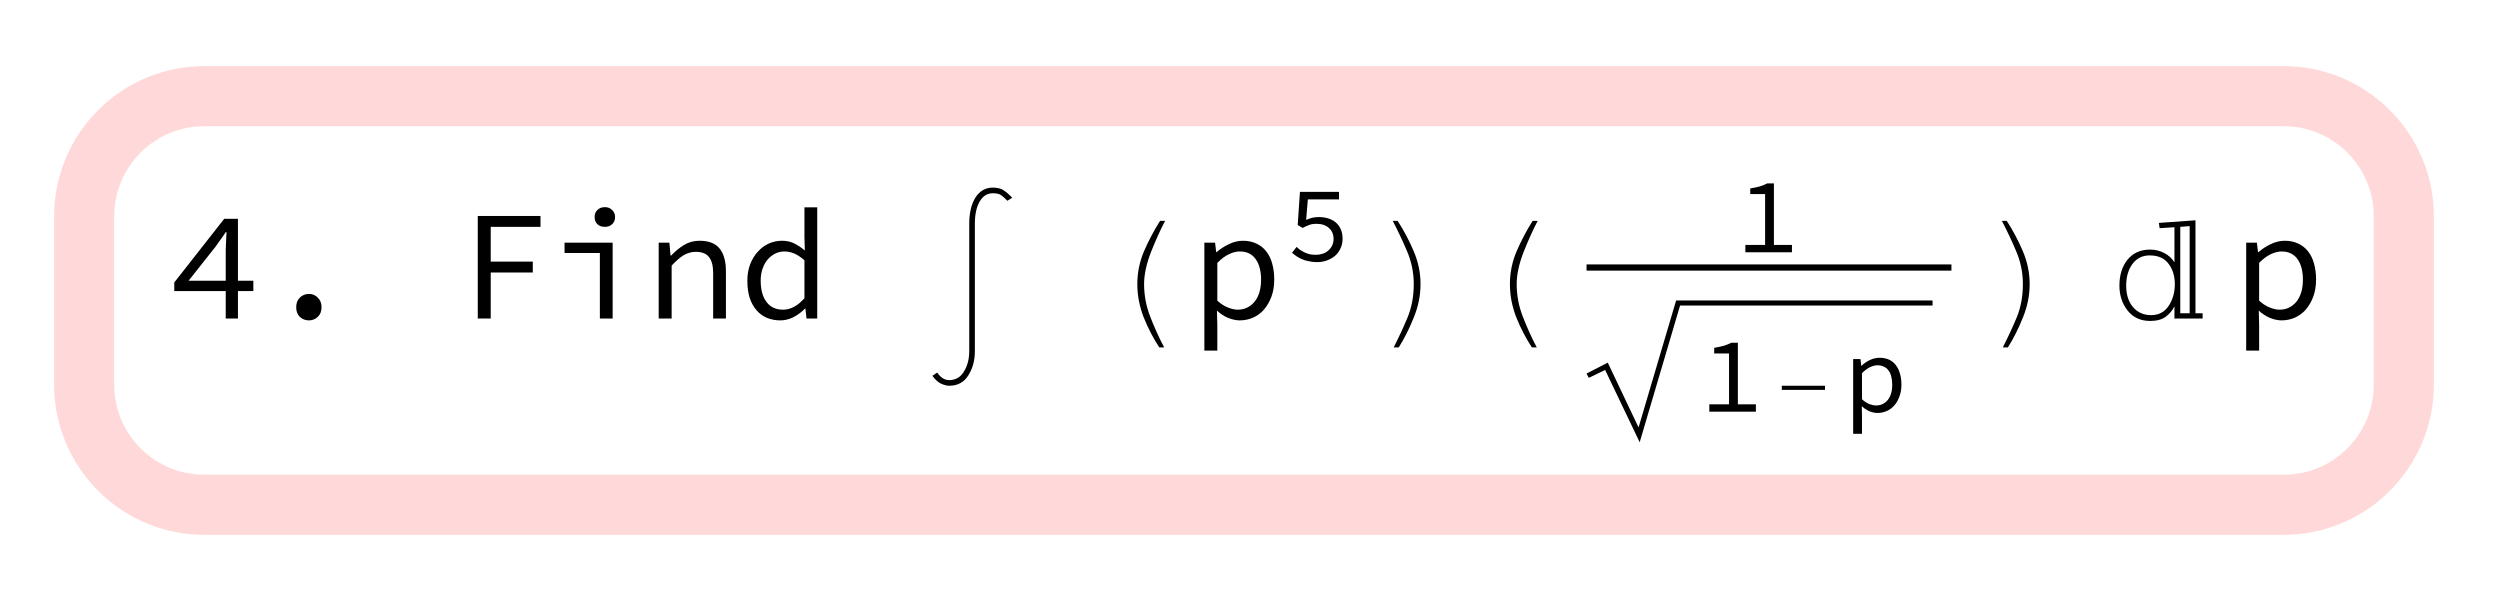 <?xml version="1.0" encoding="UTF-8"?>
<svg xmlns="http://www.w3.org/2000/svg" xmlns:xlink="http://www.w3.org/1999/xlink" width="208pt" height="51pt" viewBox="0 0 208 51" version="1.1">
<defs>
<g>
<symbol overflow="visible" id="glyph0-0">
<path style="stroke:none;" d="M 0.812 -8.578 L 7 -8.578 L 7 0 L 0.812 0 Z M 3.312 -4.422 L 1.656 -7.438 L 1.656 -1.438 Z M 6.141 -1.438 L 6.141 -7.438 L 4.484 -4.422 Z M 5.547 -0.75 L 4.609 -2.469 L 3.922 -3.812 L 3.875 -3.812 L 3.172 -2.469 L 2.203 -0.75 Z M 3.922 -5.031 L 4.562 -6.25 L 5.422 -7.797 L 2.359 -7.797 L 3.219 -6.25 L 3.875 -5.031 Z M 3.922 -5.031 "/>
</symbol>
<symbol overflow="visible" id="glyph0-1">
<path style="stroke:none;" d="M 4.781 -3.141 L 4.781 -5.719 C 4.789 -5.945 4.801 -6.191 4.812 -6.453 C 4.82 -6.711 4.832 -6.957 4.844 -7.188 L 4.781 -7.188 C 4.656 -6.988 4.516 -6.785 4.359 -6.578 C 4.211 -6.379 4.07 -6.18 3.938 -5.984 L 1.688 -3.141 Z M 7.078 -2.281 L 5.797 -2.281 L 5.797 0 L 4.781 0 L 4.781 -2.281 L 0.5 -2.281 L 0.5 -3 L 4.656 -8.297 L 5.797 -8.297 L 5.797 -3.141 L 7.078 -3.141 Z M 7.078 -2.281 "/>
</symbol>
<symbol overflow="visible" id="glyph0-2">
<path style="stroke:none;" d="M 2.844 -0.938 C 2.844 -1.27 2.941 -1.535 3.141 -1.734 C 3.348 -1.941 3.602 -2.047 3.906 -2.047 C 4.195 -2.047 4.441 -1.941 4.641 -1.734 C 4.848 -1.535 4.953 -1.27 4.953 -0.938 C 4.953 -0.602 4.848 -0.336 4.641 -0.141 C 4.441 0.055 4.195 0.156 3.906 0.156 C 3.602 0.156 3.348 0.055 3.141 -0.141 C 2.941 -0.336 2.844 -0.602 2.844 -0.938 Z M 2.844 -0.938 "/>
</symbol>
<symbol overflow="visible" id="glyph0-3">
<path style="stroke:none;" d="M 1.75 -8.531 L 6.969 -8.531 L 6.969 -7.625 L 2.828 -7.625 L 2.828 -4.734 L 6.328 -4.734 L 6.328 -3.828 L 2.828 -3.828 L 2.828 0 L 1.75 0 Z M 1.75 -8.531 "/>
</symbol>
<symbol overflow="visible" id="glyph0-4">
<path style="stroke:none;" d="M 1.172 -6.312 L 5.172 -6.312 L 5.172 0 L 4.109 0 L 4.109 -5.453 L 1.172 -5.453 Z M 4.531 -7.625 C 4.27 -7.625 4.062 -7.695 3.906 -7.844 C 3.75 -7.988 3.672 -8.188 3.672 -8.438 C 3.672 -8.688 3.75 -8.883 3.906 -9.031 C 4.062 -9.188 4.27 -9.266 4.531 -9.266 C 4.77 -9.266 4.969 -9.188 5.125 -9.031 C 5.289 -8.883 5.375 -8.688 5.375 -8.438 C 5.375 -8.188 5.289 -7.988 5.125 -7.844 C 4.969 -7.695 4.77 -7.625 4.531 -7.625 Z M 4.531 -7.625 "/>
</symbol>
<symbol overflow="visible" id="glyph0-5">
<path style="stroke:none;" d="M 1.203 -6.312 L 2.094 -6.312 L 2.188 -5.234 L 2.234 -5.234 C 2.566 -5.586 2.922 -5.879 3.297 -6.109 C 3.68 -6.348 4.117 -6.469 4.609 -6.469 C 5.367 -6.469 5.922 -6.254 6.266 -5.828 C 6.617 -5.398 6.797 -4.766 6.797 -3.922 L 6.797 0 L 5.734 0 L 5.734 -3.781 C 5.734 -4.383 5.617 -4.828 5.391 -5.109 C 5.172 -5.398 4.801 -5.547 4.281 -5.547 C 4.082 -5.547 3.906 -5.52 3.75 -5.469 C 3.594 -5.426 3.438 -5.359 3.281 -5.266 C 3.125 -5.172 2.961 -5.051 2.797 -4.906 C 2.629 -4.758 2.457 -4.594 2.281 -4.406 L 2.281 0 L 1.203 0 Z M 1.203 -6.312 "/>
</symbol>
<symbol overflow="visible" id="glyph0-6">
<path style="stroke:none;" d="M 0.781 -3.141 C 0.781 -3.648 0.859 -4.109 1.016 -4.516 C 1.18 -4.93 1.395 -5.281 1.656 -5.562 C 1.914 -5.852 2.219 -6.078 2.562 -6.234 C 2.914 -6.391 3.281 -6.469 3.656 -6.469 C 4.039 -6.469 4.379 -6.395 4.672 -6.25 C 4.973 -6.102 5.27 -5.906 5.562 -5.656 L 5.531 -6.828 L 5.531 -9.25 L 6.594 -9.25 L 6.594 0 L 5.703 0 L 5.609 -0.828 L 5.578 -0.828 C 5.316 -0.555 5.004 -0.32 4.641 -0.125 C 4.285 0.062 3.91 0.156 3.516 0.156 C 3.109 0.156 2.734 0.082 2.391 -0.062 C 2.055 -0.207 1.77 -0.422 1.531 -0.703 C 1.289 -0.984 1.102 -1.328 0.969 -1.734 C 0.844 -2.148 0.781 -2.617 0.781 -3.141 Z M 1.891 -3.156 C 1.891 -2.395 2.051 -1.801 2.375 -1.375 C 2.695 -0.945 3.156 -0.734 3.75 -0.734 C 4.375 -0.734 4.969 -1.051 5.531 -1.688 L 5.531 -4.844 C 5.238 -5.102 4.957 -5.289 4.688 -5.406 C 4.414 -5.52 4.141 -5.578 3.859 -5.578 C 3.578 -5.578 3.316 -5.516 3.078 -5.391 C 2.848 -5.273 2.645 -5.113 2.469 -4.906 C 2.289 -4.695 2.148 -4.441 2.047 -4.141 C 1.941 -3.848 1.891 -3.52 1.891 -3.156 Z M 1.891 -3.156 "/>
</symbol>
<symbol overflow="visible" id="glyph0-7">
<path style="stroke:none;" d="M 2.281 0.531 L 2.281 2.672 L 1.203 2.672 L 1.203 -6.312 L 2.094 -6.312 L 2.188 -5.516 L 2.219 -5.516 C 2.52 -5.785 2.863 -6.008 3.25 -6.188 C 3.633 -6.375 4.02 -6.469 4.406 -6.469 C 4.832 -6.469 5.207 -6.391 5.531 -6.234 C 5.852 -6.086 6.125 -5.875 6.344 -5.594 C 6.57 -5.312 6.738 -4.973 6.844 -4.578 C 6.957 -4.18 7.016 -3.738 7.016 -3.25 C 7.016 -2.707 6.938 -2.227 6.781 -1.812 C 6.625 -1.395 6.414 -1.035 6.156 -0.734 C 5.895 -0.441 5.586 -0.219 5.234 -0.062 C 4.891 0.082 4.523 0.156 4.141 0.156 C 3.848 0.156 3.531 0.086 3.188 -0.047 C 2.844 -0.191 2.531 -0.395 2.25 -0.656 Z M 2.281 -1.484 C 2.582 -1.211 2.883 -1.02 3.188 -0.906 C 3.488 -0.789 3.75 -0.734 3.969 -0.734 C 4.539 -0.734 5.008 -0.953 5.375 -1.391 C 5.738 -1.836 5.922 -2.457 5.922 -3.25 C 5.922 -3.594 5.883 -3.906 5.812 -4.188 C 5.738 -4.477 5.629 -4.723 5.484 -4.922 C 5.348 -5.129 5.164 -5.289 4.938 -5.406 C 4.719 -5.52 4.453 -5.578 4.141 -5.578 C 3.859 -5.578 3.555 -5.5 3.234 -5.344 C 2.922 -5.195 2.602 -4.957 2.281 -4.625 Z M 2.281 -1.484 "/>
</symbol>
<symbol overflow="visible" id="glyph1-0">
<path style="stroke:none;" d="M 0.812 0 L 0.812 -9.953 L 5.688 -9.953 L 5.688 0 Z M 1.625 -0.812 L 4.875 -0.812 L 4.875 -9.141 L 1.625 -9.141 Z M 1.625 -0.812 "/>
</symbol>
<symbol overflow="visible" id="glyph1-1">
<path style="stroke:none;" d="M 7.219 -11.547 L 6.812 -11.297 C 6.594 -11.523 6.41 -11.688 6.266 -11.781 C 6.117 -11.875 5.895 -11.922 5.594 -11.922 C 5.133 -11.922 4.77 -11.688 4.5 -11.219 C 4.238 -10.758 4.109 -10.148 4.109 -9.391 L 4.109 1.219 C 4.109 1.988 3.926 2.66 3.562 3.234 C 3.207 3.805 2.676 4.094 1.969 4.094 C 1.781 4.094 1.555 4.035 1.297 3.922 C 1.047 3.805 0.805 3.586 0.578 3.266 L 0.969 3 C 1.082 3.164 1.223 3.312 1.391 3.438 C 1.566 3.562 1.758 3.625 1.969 3.625 C 2.508 3.625 2.922 3.383 3.203 2.906 C 3.492 2.438 3.641 1.875 3.641 1.219 L 3.641 -9.391 C 3.641 -10.285 3.812 -11.008 4.156 -11.562 C 4.508 -12.113 4.988 -12.391 5.594 -12.391 C 5.969 -12.391 6.258 -12.32 6.469 -12.188 C 6.688 -12.051 6.938 -11.836 7.219 -11.547 Z M 7.219 -11.547 "/>
</symbol>
<symbol overflow="visible" id="glyph1-2">
<path style="stroke:none;" d="M 5.938 -8.125 C 5.57 -7.438 5.188 -6.586 4.781 -5.578 C 4.383 -4.566 4.188 -3.66 4.188 -2.859 C 4.188 -1.93 4.359 -1.023 4.703 -0.141 C 5.047 0.742 5.43 1.594 5.859 2.406 L 5.453 2.406 C 4.953 1.645 4.52 0.812 4.156 -0.094 C 3.801 -1.008 3.625 -1.93 3.625 -2.859 C 3.625 -3.816 3.812 -4.734 4.188 -5.609 C 4.57 -6.492 5.016 -7.332 5.516 -8.125 Z M 5.938 -8.125 "/>
</symbol>
<symbol overflow="visible" id="glyph1-3">
<path style="stroke:none;" d="M 4.188 -2.859 C 4.188 -1.922 4 -0.992 3.625 -0.078 C 3.258 0.836 2.844 1.664 2.375 2.406 L 1.953 2.406 C 2.398 1.531 2.789 0.688 3.125 -0.125 C 3.457 -0.945 3.625 -1.859 3.625 -2.859 C 3.625 -3.816 3.438 -4.734 3.062 -5.609 C 2.688 -6.492 2.289 -7.332 1.875 -8.125 L 2.281 -8.125 C 2.789 -7.344 3.234 -6.508 3.609 -5.625 C 3.992 -4.738 4.188 -3.816 4.188 -2.859 Z M 4.188 -2.859 "/>
</symbol>
<symbol overflow="visible" id="glyph1-4">
<path style="stroke:none;" d="M 7.578 0 L 5.234 0 L 5.234 -1.016 C 5.066 -0.672 4.82 -0.379 4.5 -0.141 C 4.188 0.086 3.758 0.203 3.219 0.203 C 2.414 0.203 1.785 -0.086 1.328 -0.672 C 0.879 -1.254 0.656 -1.941 0.656 -2.734 C 0.656 -3.617 0.879 -4.336 1.328 -4.891 C 1.785 -5.453 2.41 -5.734 3.203 -5.734 C 3.648 -5.734 4.051 -5.633 4.406 -5.438 C 4.77 -5.238 5.047 -4.984 5.234 -4.672 L 5.234 -7.594 L 4 -7.516 L 3.938 -7.953 L 6.984 -8.172 L 6.984 -0.438 L 7.578 -0.438 Z M 6.5 -0.438 L 6.5 -7.688 L 5.719 -7.625 L 5.719 -0.438 Z M 5.266 -2.859 C 5.266 -3.523 5.094 -4.086 4.75 -4.547 C 4.406 -5.016 3.879 -5.25 3.172 -5.25 C 2.566 -5.25 2.086 -5.008 1.734 -4.531 C 1.391 -4.062 1.219 -3.461 1.219 -2.734 C 1.219 -1.992 1.406 -1.398 1.781 -0.953 C 2.164 -0.504 2.672 -0.281 3.297 -0.281 C 3.922 -0.281 4.406 -0.535 4.75 -1.047 C 5.094 -1.566 5.266 -2.172 5.266 -2.859 Z M 5.266 -2.859 "/>
</symbol>
<symbol overflow="visible" id="glyph2-0">
<path style="stroke:none;" d="M 0.562 -5.938 L 4.844 -5.938 L 4.844 0 L 0.562 0 Z M 2.297 -3.062 L 1.141 -5.141 L 1.141 -0.984 Z M 4.25 -0.984 L 4.25 -5.141 L 3.109 -3.062 Z M 3.844 -0.516 L 3.188 -1.703 L 2.719 -2.641 L 2.688 -2.641 L 2.203 -1.703 L 1.531 -0.516 Z M 2.719 -3.484 L 3.156 -4.328 L 3.75 -5.406 L 1.641 -5.406 L 2.234 -4.328 L 2.688 -3.484 Z M 2.719 -3.484 "/>
</symbol>
<symbol overflow="visible" id="glyph2-1">
<path style="stroke:none;" d="M 0.875 -1.156 C 0.969 -1.07 1.066 -0.988 1.172 -0.906 C 1.285 -0.832 1.406 -0.766 1.531 -0.703 C 1.664 -0.641 1.812 -0.586 1.969 -0.547 C 2.125 -0.516 2.301 -0.5 2.5 -0.5 C 2.695 -0.5 2.883 -0.531 3.062 -0.594 C 3.238 -0.656 3.391 -0.742 3.516 -0.859 C 3.648 -0.973 3.754 -1.109 3.828 -1.266 C 3.91 -1.43 3.953 -1.613 3.953 -1.812 C 3.953 -2.207 3.82 -2.516 3.562 -2.734 C 3.312 -2.961 2.969 -3.078 2.531 -3.078 C 2.289 -3.078 2.086 -3.047 1.922 -2.984 C 1.754 -2.922 1.57 -2.836 1.375 -2.734 L 0.969 -2.984 L 1.156 -5.734 L 4.406 -5.734 L 4.406 -5.109 L 1.812 -5.109 L 1.672 -3.406 C 1.836 -3.477 2 -3.535 2.156 -3.578 C 2.312 -3.617 2.504 -3.641 2.734 -3.641 C 3.004 -3.641 3.258 -3.602 3.5 -3.531 C 3.738 -3.457 3.945 -3.348 4.125 -3.203 C 4.301 -3.055 4.441 -2.867 4.547 -2.641 C 4.648 -2.41 4.703 -2.145 4.703 -1.844 C 4.703 -1.531 4.641 -1.25 4.516 -1 C 4.398 -0.758 4.242 -0.555 4.047 -0.391 C 3.848 -0.234 3.617 -0.109 3.359 -0.016 C 3.109 0.066 2.848 0.109 2.578 0.109 C 2.316 0.109 2.082 0.082 1.875 0.031 C 1.664 -0.008 1.477 -0.066 1.312 -0.141 C 1.156 -0.211 1.008 -0.289 0.875 -0.375 C 0.738 -0.469 0.613 -0.566 0.5 -0.672 Z M 0.875 -1.156 "/>
</symbol>
<symbol overflow="visible" id="glyph2-2">
<path style="stroke:none;" d="M 4.75 -0.609 L 4.75 0 L 0.875 0 L 0.875 -0.609 L 2.516 -0.609 L 2.516 -4.844 L 1.281 -4.844 L 1.281 -5.312 C 1.594 -5.363 1.863 -5.422 2.094 -5.484 C 2.32 -5.555 2.523 -5.641 2.703 -5.734 L 3.25 -5.734 L 3.25 -0.609 Z M 4.75 -0.609 "/>
</symbol>
<symbol overflow="visible" id="glyph2-3">
<path style="stroke:none;" d="M 1.578 0.375 L 1.578 1.844 L 0.844 1.844 L 0.844 -4.375 L 1.453 -4.375 L 1.516 -3.812 L 1.531 -3.812 C 1.738 -4.008 1.973 -4.172 2.234 -4.297 C 2.504 -4.422 2.773 -4.484 3.047 -4.484 C 3.336 -4.484 3.598 -4.43 3.828 -4.328 C 4.055 -4.223 4.242 -4.07 4.391 -3.875 C 4.547 -3.676 4.66 -3.441 4.734 -3.172 C 4.816 -2.898 4.859 -2.594 4.859 -2.25 C 4.859 -1.875 4.801 -1.539 4.688 -1.25 C 4.582 -0.957 4.438 -0.707 4.25 -0.5 C 4.07 -0.301 3.863 -0.148 3.625 -0.047 C 3.383 0.055 3.133 0.109 2.875 0.109 C 2.664 0.109 2.441 0.062 2.203 -0.031 C 1.973 -0.133 1.758 -0.273 1.562 -0.453 Z M 1.578 -1.031 C 1.785 -0.844 1.992 -0.707 2.203 -0.625 C 2.41 -0.551 2.594 -0.516 2.75 -0.516 C 3.145 -0.516 3.469 -0.664 3.719 -0.969 C 3.969 -1.281 4.094 -1.707 4.094 -2.25 C 4.094 -2.488 4.066 -2.707 4.016 -2.906 C 3.973 -3.102 3.898 -3.27 3.797 -3.406 C 3.703 -3.551 3.578 -3.66 3.422 -3.734 C 3.266 -3.816 3.078 -3.859 2.859 -3.859 C 2.672 -3.859 2.469 -3.805 2.25 -3.703 C 2.031 -3.598 1.805 -3.43 1.578 -3.203 Z M 1.578 -1.031 "/>
</symbol>
<symbol overflow="visible" id="glyph3-0">
<path style="stroke:none;" d="M 0.562 0 L 0.562 -6.891 L 3.938 -6.891 L 3.938 0 Z M 1.125 -0.562 L 3.375 -0.562 L 3.375 -6.328 L 1.125 -6.328 Z M 1.125 -0.562 "/>
</symbol>
<symbol overflow="visible" id="glyph3-1">
<path style="stroke:none;" d="M 4.5 -1.812 L 0.906 -1.812 L 0.906 -2.156 L 4.5 -2.156 Z M 4.5 -1.812 "/>
</symbol>
</g>
</defs>
<g id="surface499">
<g style="fill:rgb(0%,0%,0%);fill-opacity:1;">
  <use xlink:href="#glyph0-1" x="14" y="26.5"/>
  <use xlink:href="#glyph0-2" x="21.8" y="26.5"/>
</g>
<g style="fill:rgb(0%,0%,0%);fill-opacity:1;">
  <use xlink:href="#glyph0-3" x="38" y="26.5"/>
  <use xlink:href="#glyph0-4" x="45.8" y="26.5"/>
  <use xlink:href="#glyph0-5" x="53.6" y="26.5"/>
  <use xlink:href="#glyph0-6" x="61.399" y="26.5"/>
</g>
<g style="fill:rgb(0%,0%,0%);fill-opacity:1;">
  <use xlink:href="#glyph1-1" x="77" y="28"/>
</g>
<g style="fill:rgb(0%,0%,0%);fill-opacity:1;">
  <use xlink:href="#glyph1-2" x="91" y="26.5"/>
</g>
<g style="fill:rgb(0%,0%,0%);fill-opacity:1;">
  <use xlink:href="#glyph0-7" x="99" y="26.5"/>
</g>
<g style="fill:rgb(0%,0%,0%);fill-opacity:1;">
  <use xlink:href="#glyph2-1" x="107" y="21.7"/>
</g>
<g style="fill:rgb(0%,0%,0%);fill-opacity:1;">
  <use xlink:href="#glyph1-3" x="114" y="26.5"/>
</g>
<g style="fill:rgb(0%,0%,0%);fill-opacity:1;">
  <use xlink:href="#glyph1-2" x="122" y="26.5"/>
</g>
<path style=" stroke:none;fill-rule:evenodd;fill:rgb(0%,0%,0%);fill-opacity:1;" d="M 135.359 22 L 132 22 L 132 22.516 L 162.359 22.516 L 162.359 22 Z M 135.359 22 "/>
<g style="fill:rgb(0%,0%,0%);fill-opacity:1;">
  <use xlink:href="#glyph2-2" x="144.34" y="20.99"/>
</g>
<path style=" stroke:none;fill-rule:evenodd;fill:rgb(0%,0%,0%);fill-opacity:1;" d="M 140.344 25 L 139.453 25 L 136.328 35.562 L 133.766 30.172 L 132 31.078 L 132.188 31.438 L 133.547 30.781 L 136.422 36.797 L 139.781 25.422 L 160.789 25.422 L 160.789 25 Z M 140.344 25 "/>
<g style="fill:rgb(0%,0%,0%);fill-opacity:1;">
  <use xlink:href="#glyph2-2" x="141.34" y="34.25"/>
</g>
<g style="fill:rgb(0%,0%,0%);fill-opacity:1;">
  <use xlink:href="#glyph3-1" x="147.34" y="34.25"/>
</g>
<g style="fill:rgb(0%,0%,0%);fill-opacity:1;">
  <use xlink:href="#glyph2-3" x="153.34" y="34.25"/>
</g>
<g style="fill:rgb(0%,0%,0%);fill-opacity:1;">
  <use xlink:href="#glyph1-3" x="164.68" y="26.5"/>
</g>
<g style="fill:rgb(0%,0%,0%);fill-opacity:1;">
  <use xlink:href="#glyph1-4" x="175.68" y="26.5"/>
</g>
<g style="fill:rgb(0%,0%,0%);fill-opacity:1;">
  <use xlink:href="#glyph0-7" x="185.68" y="26.5"/>
</g>
<path style="fill:none;stroke-width:5;stroke-linecap:square;stroke-linejoin:miter;stroke:rgb(99.998%,84.999%,84.999%);stroke-opacity:1;stroke-miterlimit:10;" d="M 17 8 C 14.348 8 11.805 9.055 9.93 10.93 C 8.055 12.805 7 15.348 7 18 L 7 32 C 7 34.652 8.055 37.195 9.93 39.07 C 11.805 40.945 14.348 42 17 42 L 190 42 C 192.652 42 195.195 40.945 197.07 39.07 C 198.945 37.195 200 34.652 200 32 L 200 18 C 200 15.348 198.945 12.805 197.07 10.93 C 195.195 9.055 192.652 8 190 8 Z M 17 8 "/>
</g>
</svg>
